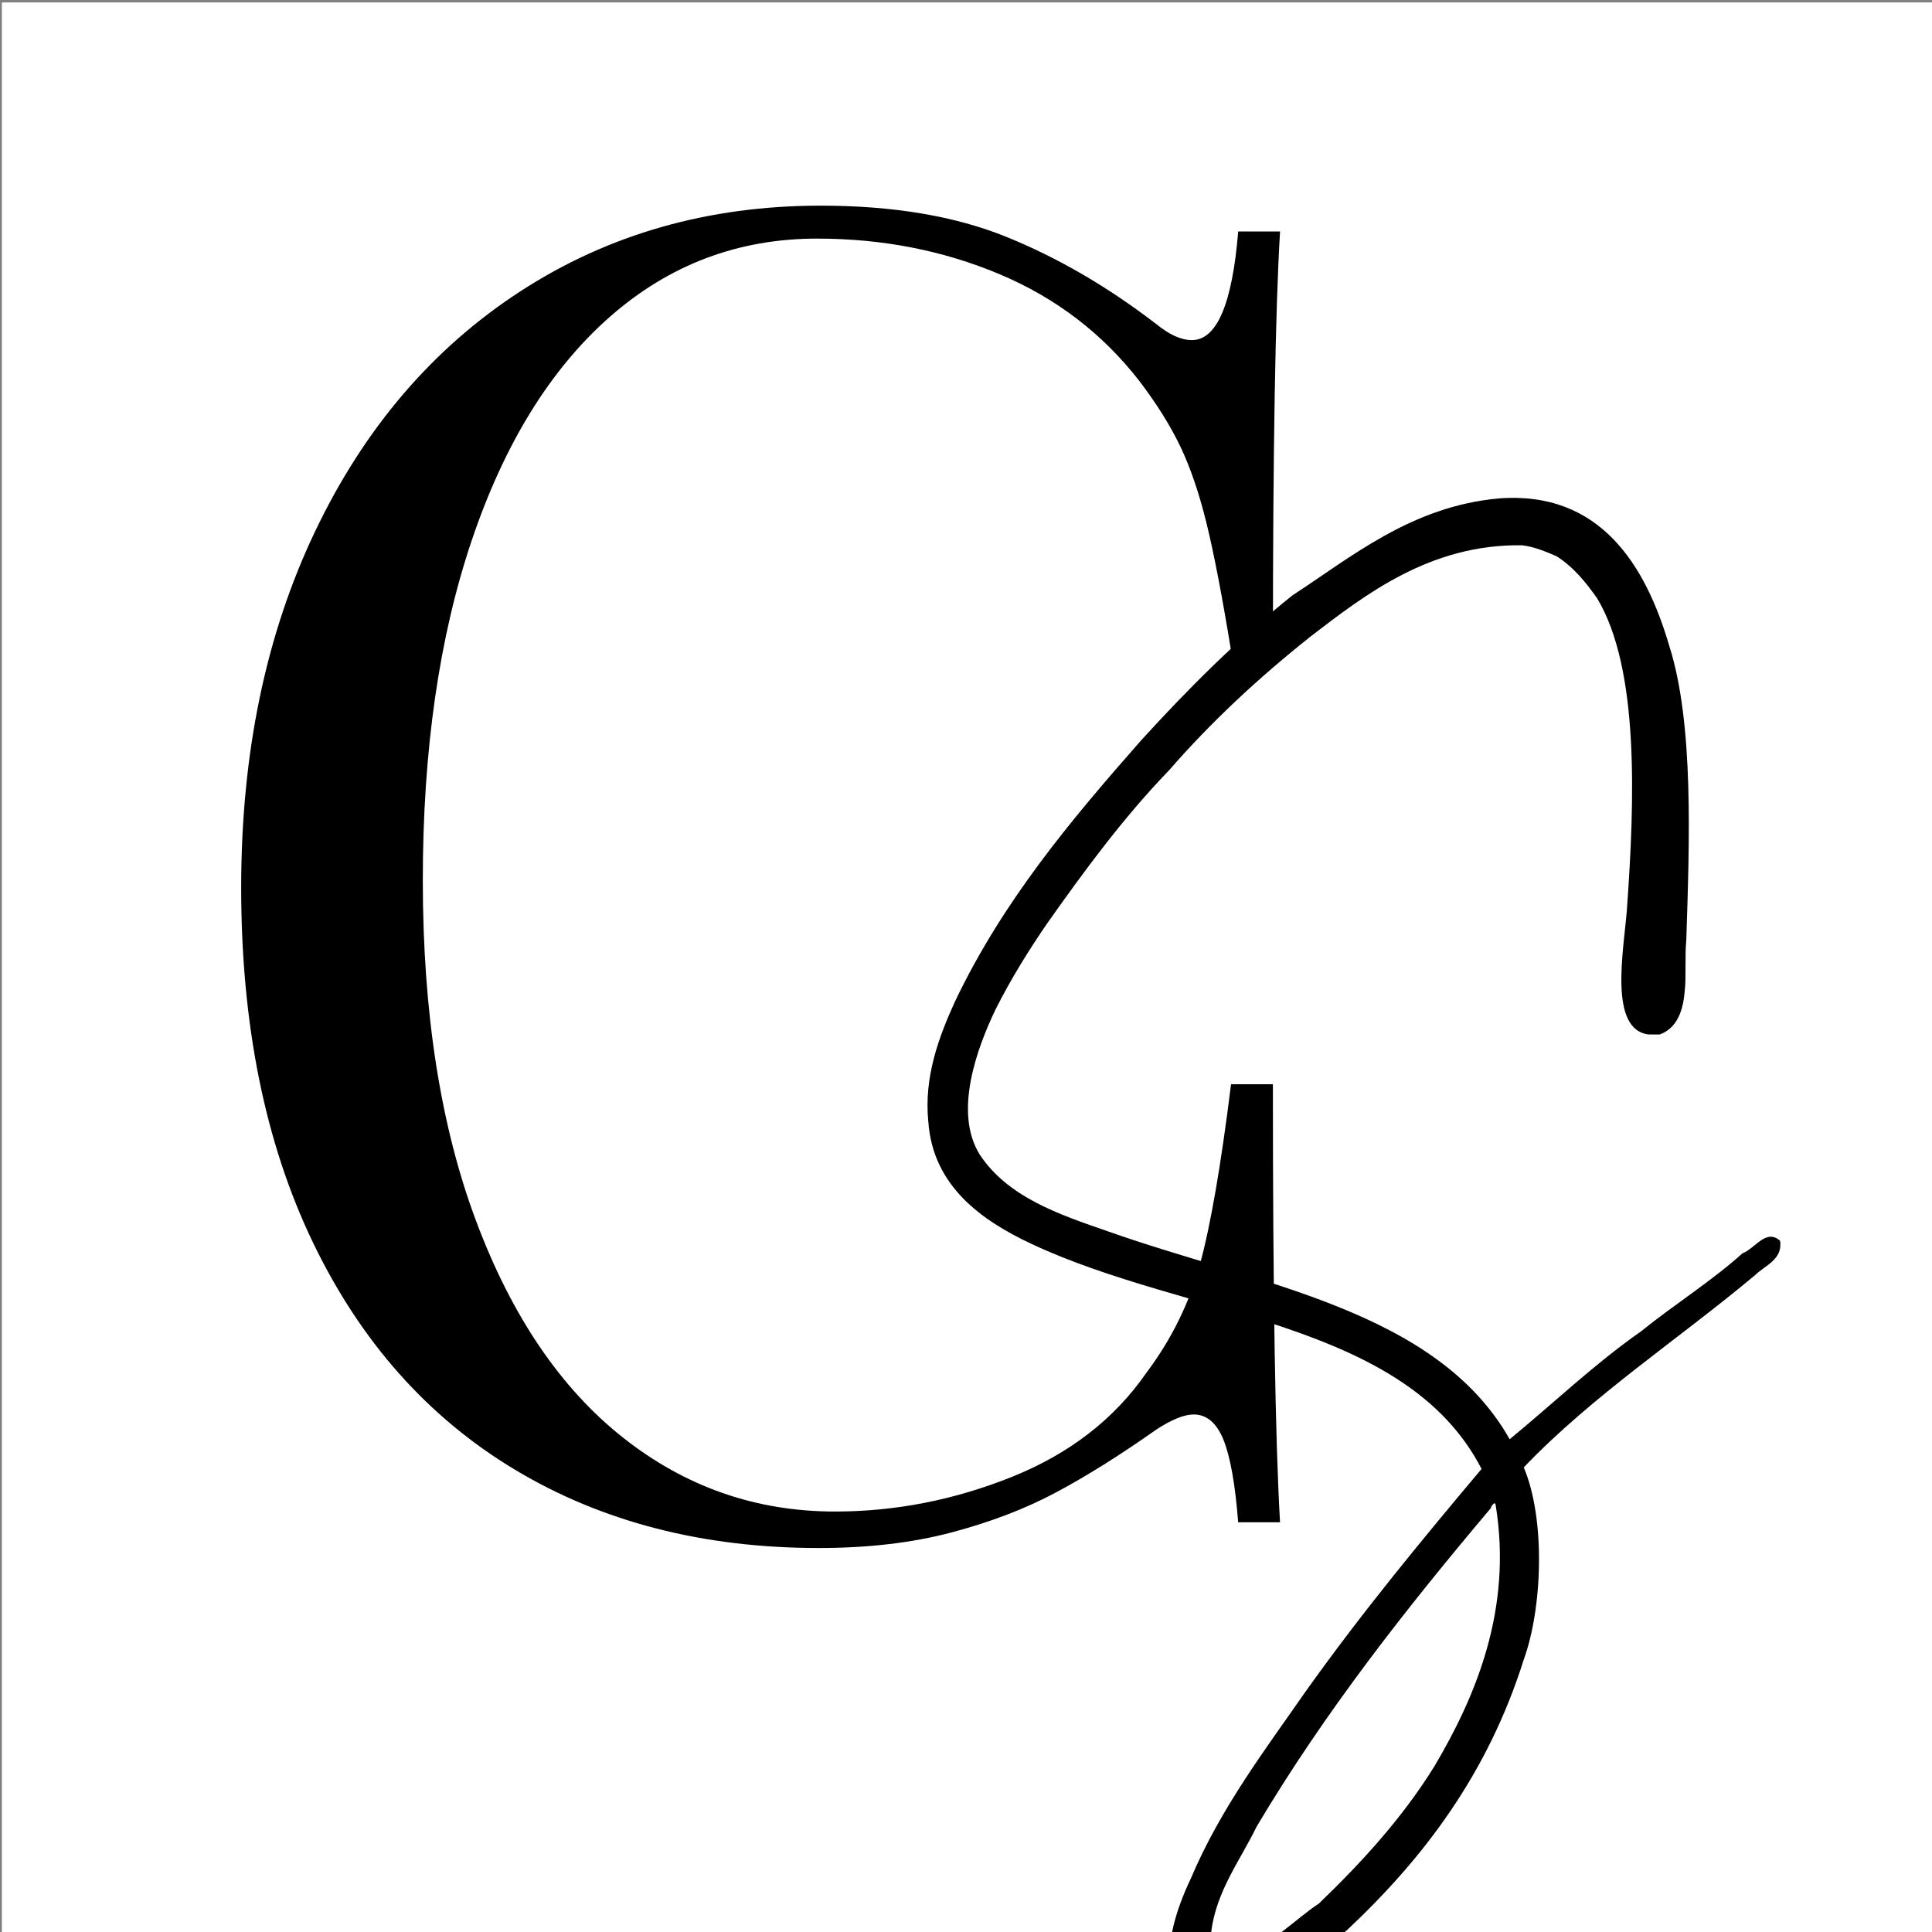 <?xml version="1.0" encoding="utf-8"?>
<!-- Generator: Adobe Illustrator 24.1.2, SVG Export Plug-In . SVG Version: 6.00 Build 0)  -->
<svg version="1.1" id="Ebene_1" xmlns="http://www.w3.org/2000/svg" xmlns:xlink="http://www.w3.org/1999/xlink" x="0px" y="0px"
	 viewBox="0 0 512 512" style="enable-background:new 0 0 512 512;" xml:space="preserve">
<rect x="0" y="0" width="512" height="512" fill="#808080" stroke="none"/>
<style type="text/css">
	.st0{fill:#FFFFFF;}
	.st1{clip-path:url(#SVGID_2_);}
</style>
<rect x="0.5" y="0.65" class="st0" width="512" height="512"/>
<g>
	<defs>
		<rect id="SVGID_1_" x="-0.5" y="0.65" width="512" height="529.5"/>
	</defs>
	<clipPath id="SVGID_2_">
		<use xlink:href="#SVGID_1_"  style="overflow:visible;"/>
	</clipPath>
	<path class="st1" d="M310.62,512H304 M373,512h-16.63 M471.73,328.81c-3.72-3.31-6.62,2.08-9.94,3.32
		c-8.28,7.45-18.22,13.66-26.92,20.71c-12.42,8.69-23.19,19.05-34.79,28.57c-19.46-34.37-66.67-41-106.43-55.08
		c-13.26-4.56-26.51-9.11-33.97-20.29c-7.04-11.19-0.82-28.17,4.15-38.52c4.14-8.28,9.11-16.15,13.66-22.78
		c9.94-14.08,20.3-28.16,32.31-40.59c11.18-12.84,23.61-24.43,37.69-35.61c14.08-10.77,31.47-24.44,55.91-24.03
		c3.31,0.42,6.21,1.66,9.11,2.9c4.55,2.9,7.87,7.04,10.77,11.19c11.18,18.63,9.94,53.42,7.87,82.41
		c-0.83,10.77-4.97,31.89,5.79,33.14h2.9c4.56-1.66,6.22-6.22,6.63-11.6c0.41-2.9,0-9.53,0.41-13.25
		c0.83-26.1,2.08-57.57-4.55-78.28c-6.21-21.12-18.22-41-45.14-38.93c-23.2,2.07-39.35,15.74-54.67,25.68
		c-14.5,11.59-27.75,24.85-40.18,38.51c-18.22,20.71-36.44,42.25-49.28,69.17c-4.14,9.11-8.28,19.88-7.04,31.89
		c1.24,16.98,14.08,26.09,27.33,32.3c41.42,19.47,98.99,20.3,119.28,59.64c-15.32,18.22-31.48,37.69-46.8,59.23
		c-10.35,14.91-22.36,30.64-30.23,49.28c-1.85,3.86-3.97,9.09-4.98,14.21h10.37c1.29-10.83,7.91-19.35,12-27.88
		c18.22-30.64,39.76-57.98,62.12-84.48c0-0.42,0.42-0.83,0.83-1.25c0.42,0,0.42,0.42,0.42,0.42c4.55,27.75-5.39,50.94-16.16,69.16
		c-8.69,14.08-19.87,26.09-30.64,36.45c-3.4,2.27-6.55,5.05-9.9,7.58h16.71c0.21-0.18,0.43-0.36,0.64-0.54
		c20.3-19.05,37.28-41.42,46.8-71.65c4.97-13.67,5.8-37.28,0-50.94c18.22-19.05,41-33.96,61.3-50.94
		C467.59,335.44,472.56,333.78,471.73,328.81z"/>
	<path class="st1" d="M328.13,403.41h11.09c-1.26-21.86-1.89-60.55-1.89-116.07h-11.09c-2.68,21.55-5.43,37.47-8.26,47.77
		c-2.83,10.3-7.55,19.86-14.15,28.66c-8.49,12.27-20.37,21.47-35.62,27.6c-15.26,6.13-30.9,9.2-46.94,9.2
		c-20.92,0-39.63-6.52-56.15-19.58c-16.51-13.05-29.49-32.16-38.92-57.33c-9.44-25.16-14.15-55.28-14.15-90.35
		c0-34.44,4.32-64.48,12.97-90.11c8.65-25.63,20.84-45.37,36.57-59.21c15.72-13.84,34.05-20.76,54.96-20.76
		c17.3,0,33.42,3.15,48.36,9.44c14.94,6.29,27.28,15.73,37.04,28.31c4.56,5.98,8.18,11.76,10.85,17.34
		c2.67,5.58,4.99,12.39,6.96,20.41c1.96,8.02,4.13,19.27,6.49,33.73h11.09c0-53.16,0.63-90.19,1.89-111.11h-11.09
		c-1.57,19.19-5.66,28.78-12.27,28.78c-2.83,0-5.98-1.42-9.44-4.25c-12.9-9.91-26.15-17.61-39.75-23.12
		c-13.6-5.5-30-8.26-49.19-8.26c-29.72,0-56.23,7.55-79.5,22.65c-23.28,15.1-41.44,36.33-54.49,63.69
		c-13.06,27.37-19.58,58.82-19.58,94.36c0,36.33,6.33,67.67,18.99,94.01c12.66,26.34,30.51,46.44,53.55,60.27
		c23.04,13.84,49.89,20.76,80.56,20.76c13.05,0,24.77-1.38,35.15-4.13c10.38-2.75,19.62-6.29,27.72-10.62
		c8.1-4.32,16.94-9.87,26.54-16.63c4.09-2.67,7.39-4.01,9.91-4.01c3.46,0,6.09,2.24,7.9,6.72
		C326.05,386.07,327.34,393.35,328.13,403.41"/>
</g>
<g>
</g>
<g>
</g>
<g>
</g>
<g>
</g>
<g>
</g>
<g>
</g>
<g>
</g>
<g>
</g>
<g>
</g>
<g>
</g>
<g>
</g>
<g>
</g>
<g>
</g>
<g>
</g>
<g>
</g>
</svg>
